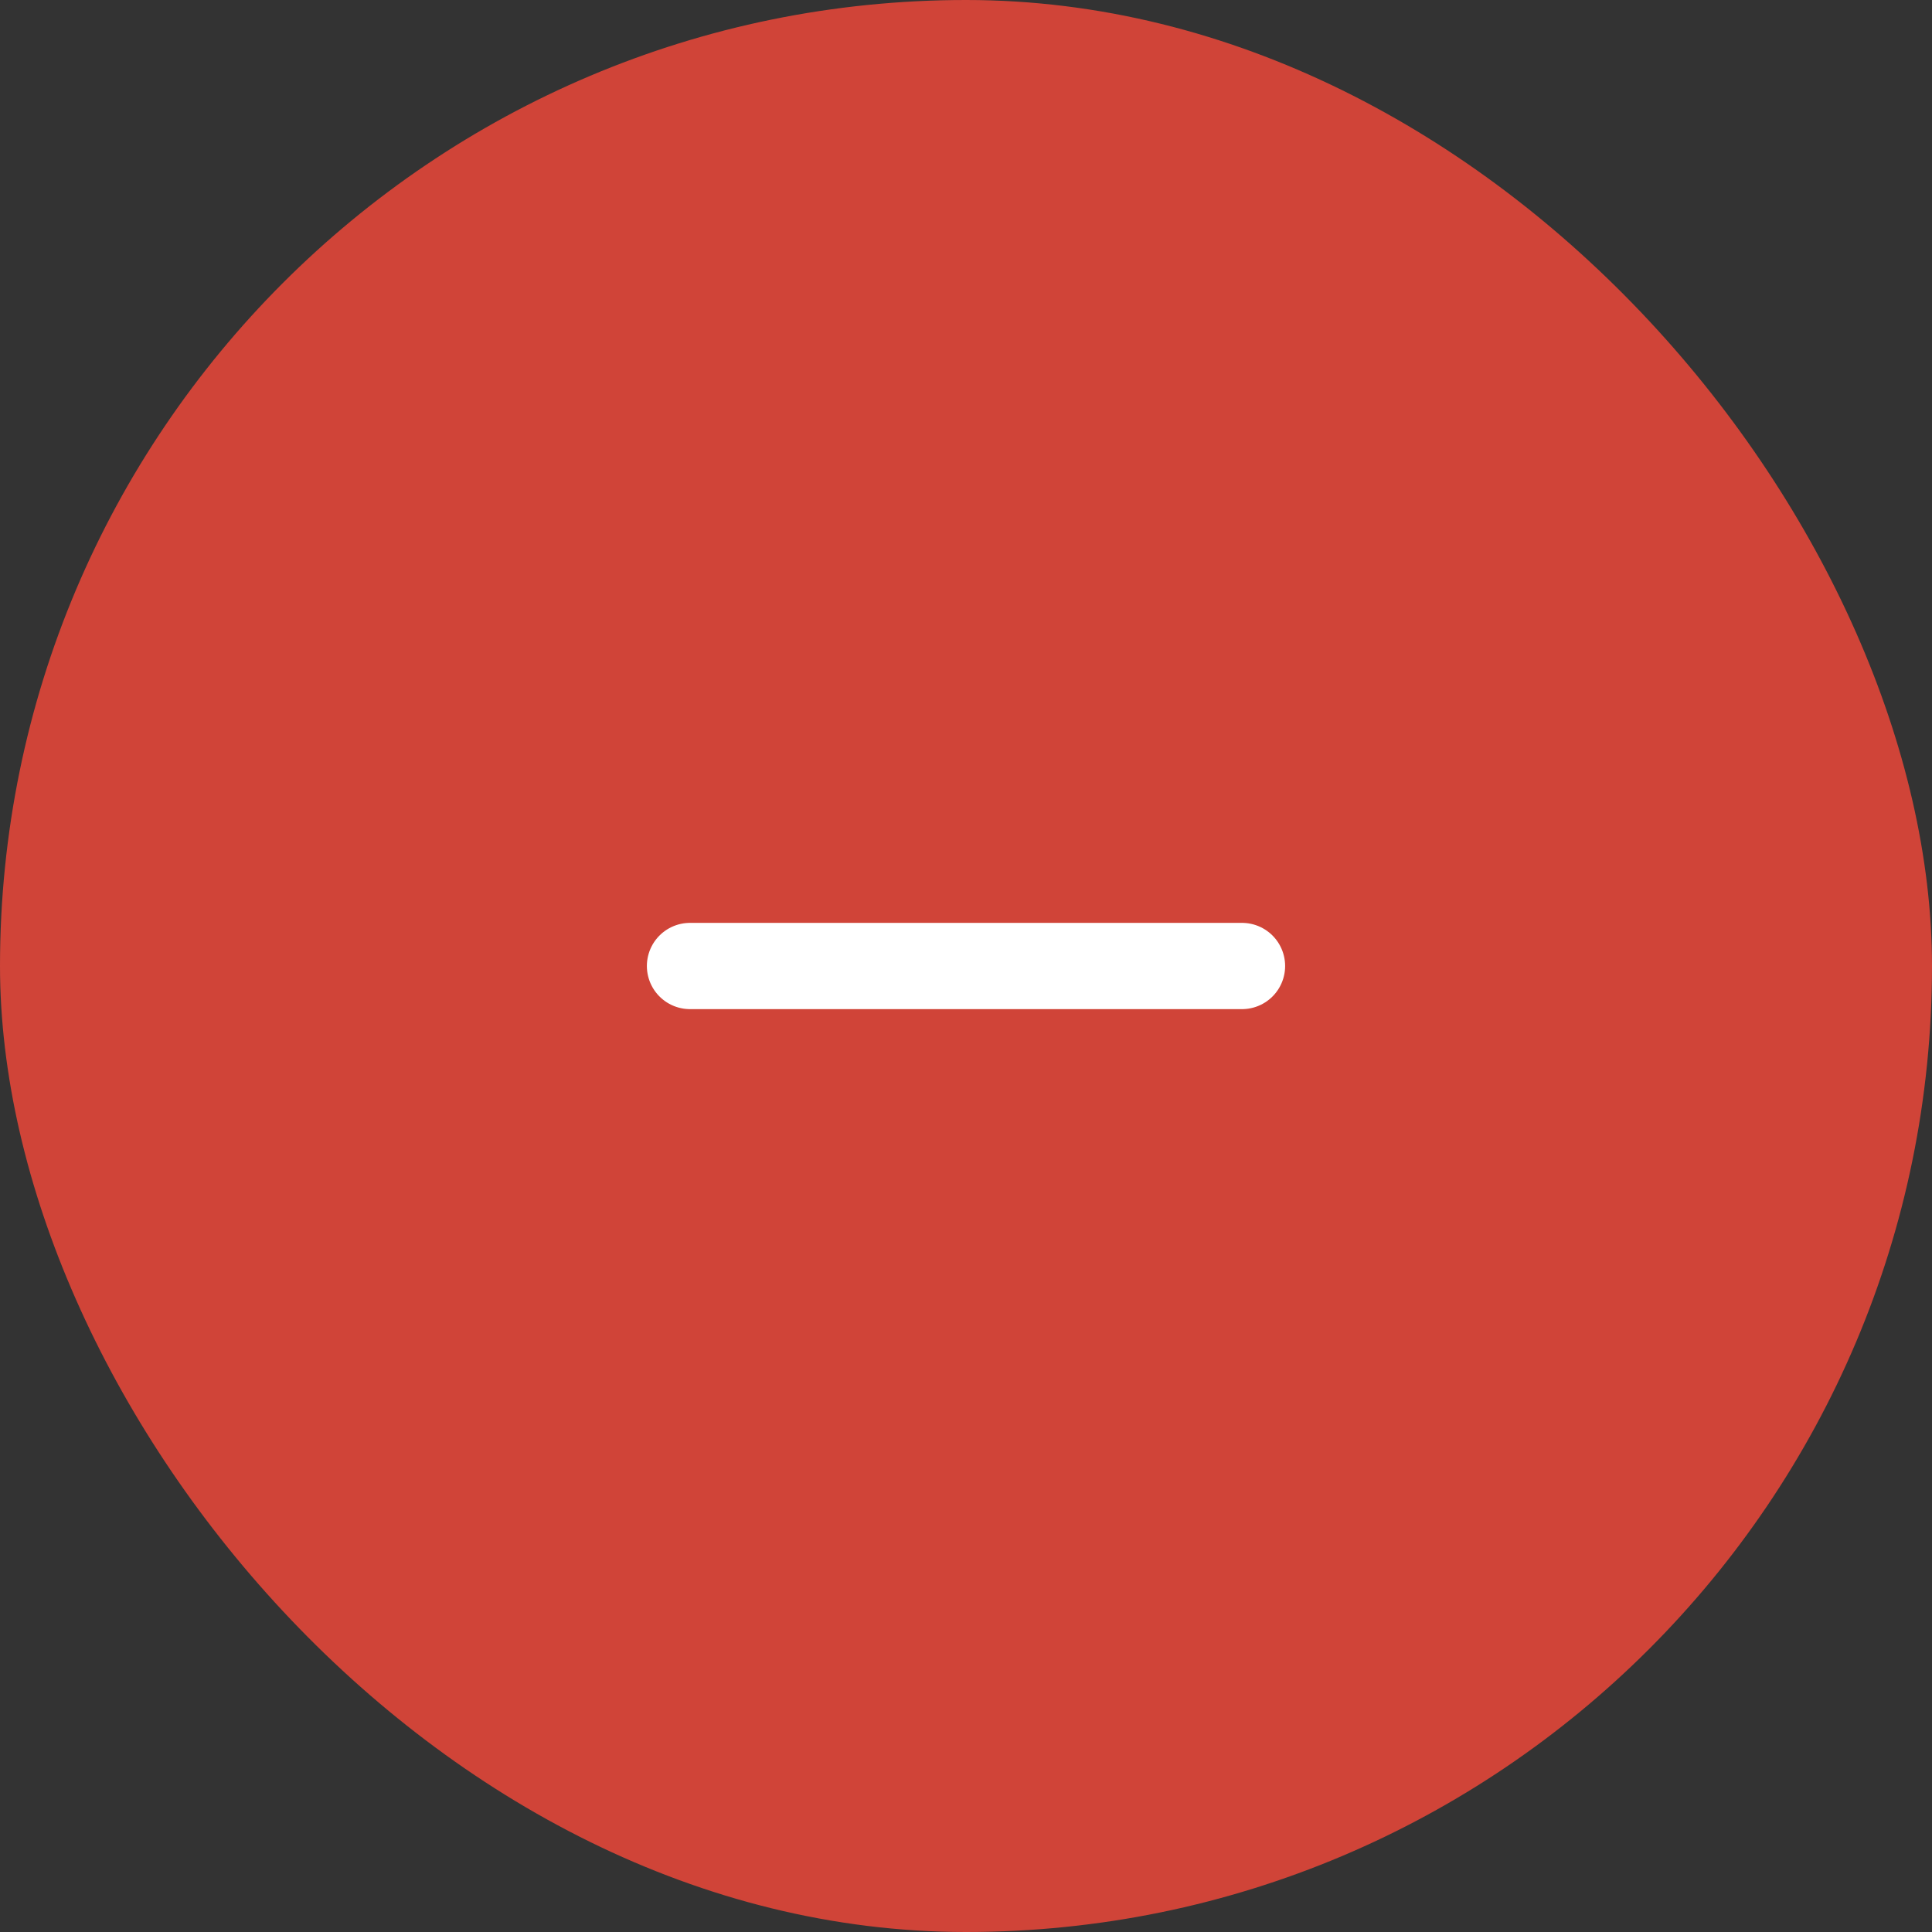 <svg width="56" height="56" viewBox="0 0 56 56" fill="none" xmlns="http://www.w3.org/2000/svg">
<rect x="0" y="0" width="56" height="56" fill="#333333" stroke="none"/>
<rect x="56" y="56" width="56" height="56" rx="28" transform="rotate(-180 56 56)" fill="#D04438"/>
<path d="M20 28H28H36" stroke="white" stroke-width="2.5" stroke-linecap="round" stroke-linejoin="round"/>
</svg>
